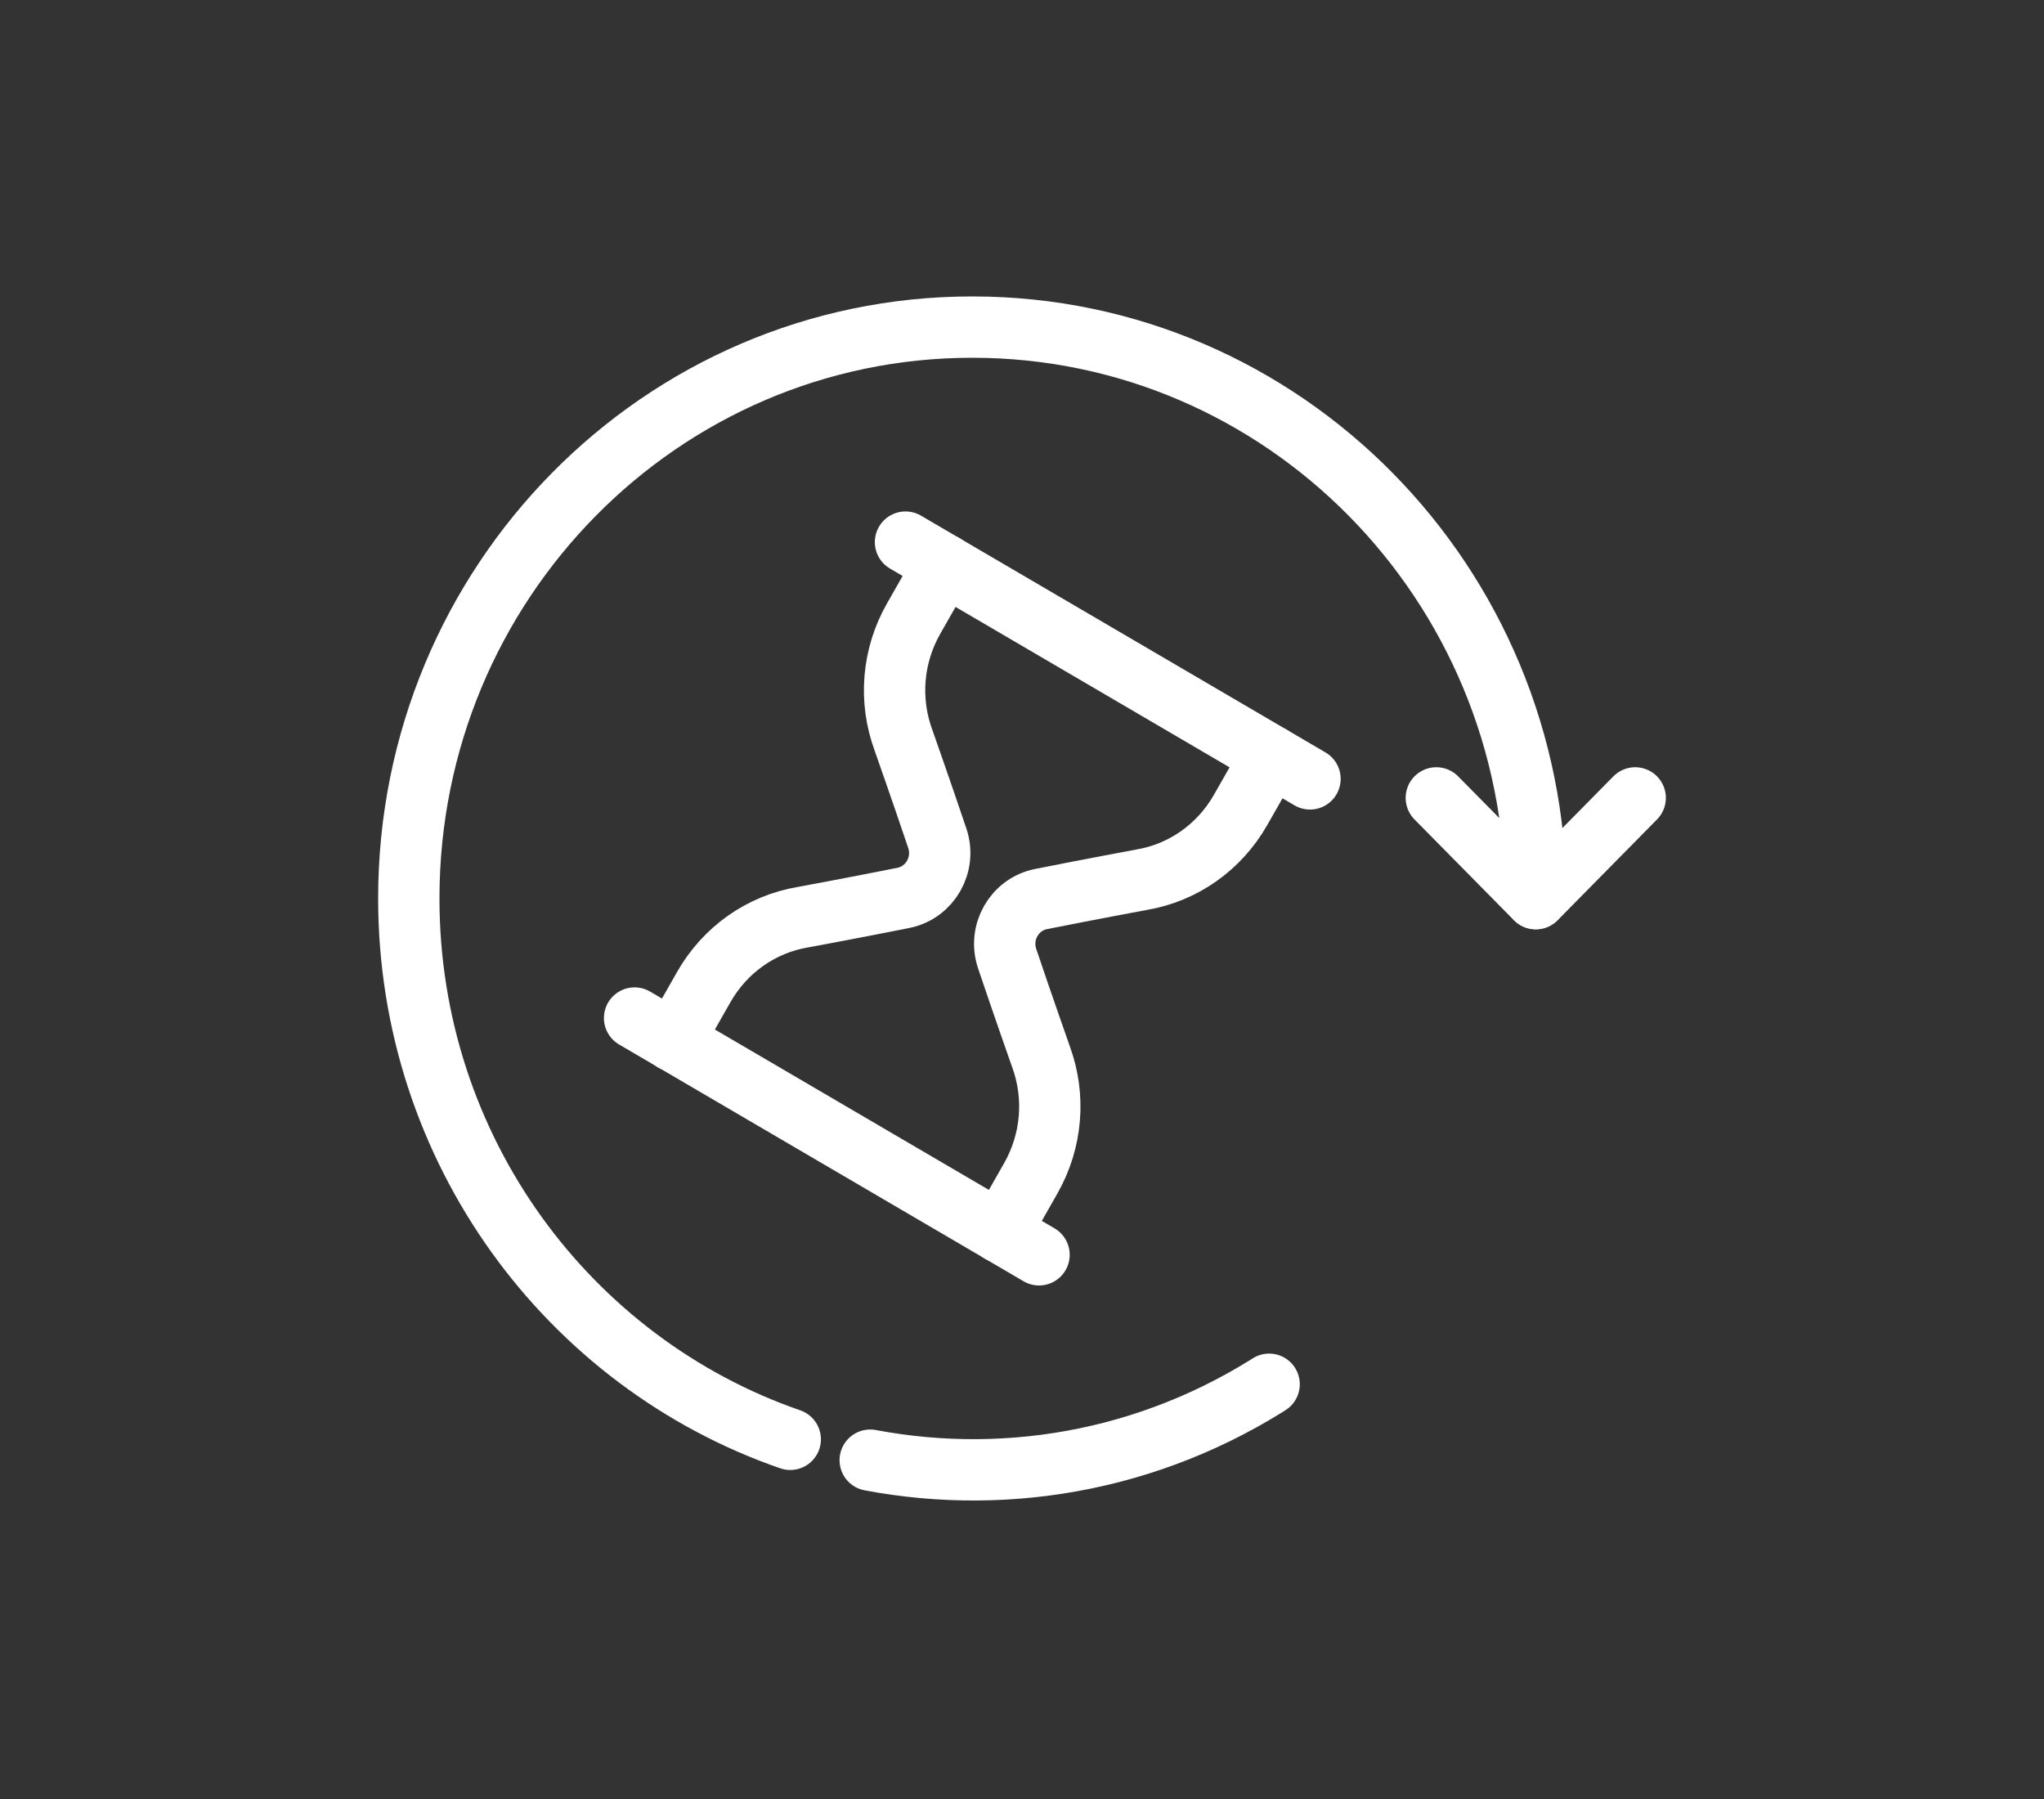 <?xml version="1.0" encoding="UTF-8"?> <svg xmlns="http://www.w3.org/2000/svg" width="50" height="44" viewBox="0 0 50 44" fill="none"><rect x="0" y="0" width="50" height="44" fill="#333333" stroke="none"/><path d="M37.568 21.975C37.568 14.257 31.397 8 23.784 8C16.17 8 10 14.257 10 21.975C10 28.112 13.904 33.327 19.331 35.203" stroke="white" stroke-width="1.5" stroke-linecap="round" stroke-linejoin="round"></path><path d="M21.287 35.713C24.747 36.366 28.453 35.679 31.583 33.501C35.016 31.112 37.045 27.424 37.47 23.533" stroke="white" stroke-width="1.5" stroke-linecap="round" stroke-linejoin="round" stroke-dasharray="10.17 15.26"></path><path d="M31.096 18.495L30.346 19.811C29.828 20.719 28.946 21.344 27.927 21.516C27.927 21.516 26.648 21.753 25.465 21.989C24.812 22.12 24.422 22.805 24.636 23.444C25.025 24.6 25.463 25.841 25.463 25.841C25.824 26.823 25.732 27.91 25.214 28.82L24.466 30.134" stroke="white" stroke-width="1.5" stroke-linecap="round" stroke-linejoin="round"></path><path d="M23.099 13.813L22.349 15.13C21.831 16.038 21.739 17.126 22.102 18.108C22.102 18.108 22.54 19.349 22.929 20.505C23.143 21.143 22.752 21.829 22.1 21.96C20.917 22.197 19.638 22.433 19.638 22.433C18.617 22.605 17.735 23.23 17.216 24.14L16.468 25.455" stroke="white" stroke-width="1.5" stroke-linecap="round" stroke-linejoin="round"></path><path d="M32.045 19.05L22.15 13.259" stroke="white" stroke-width="1.5" stroke-linecap="round" stroke-linejoin="round"></path><path d="M15.523 24.899L25.417 30.69" stroke="white" stroke-width="1.5" stroke-linecap="round" stroke-linejoin="round"></path><path d="M35.135 19.515L37.568 21.981L40 19.515" stroke="white" stroke-width="1.5" stroke-linecap="round" stroke-linejoin="round"></path></svg> 